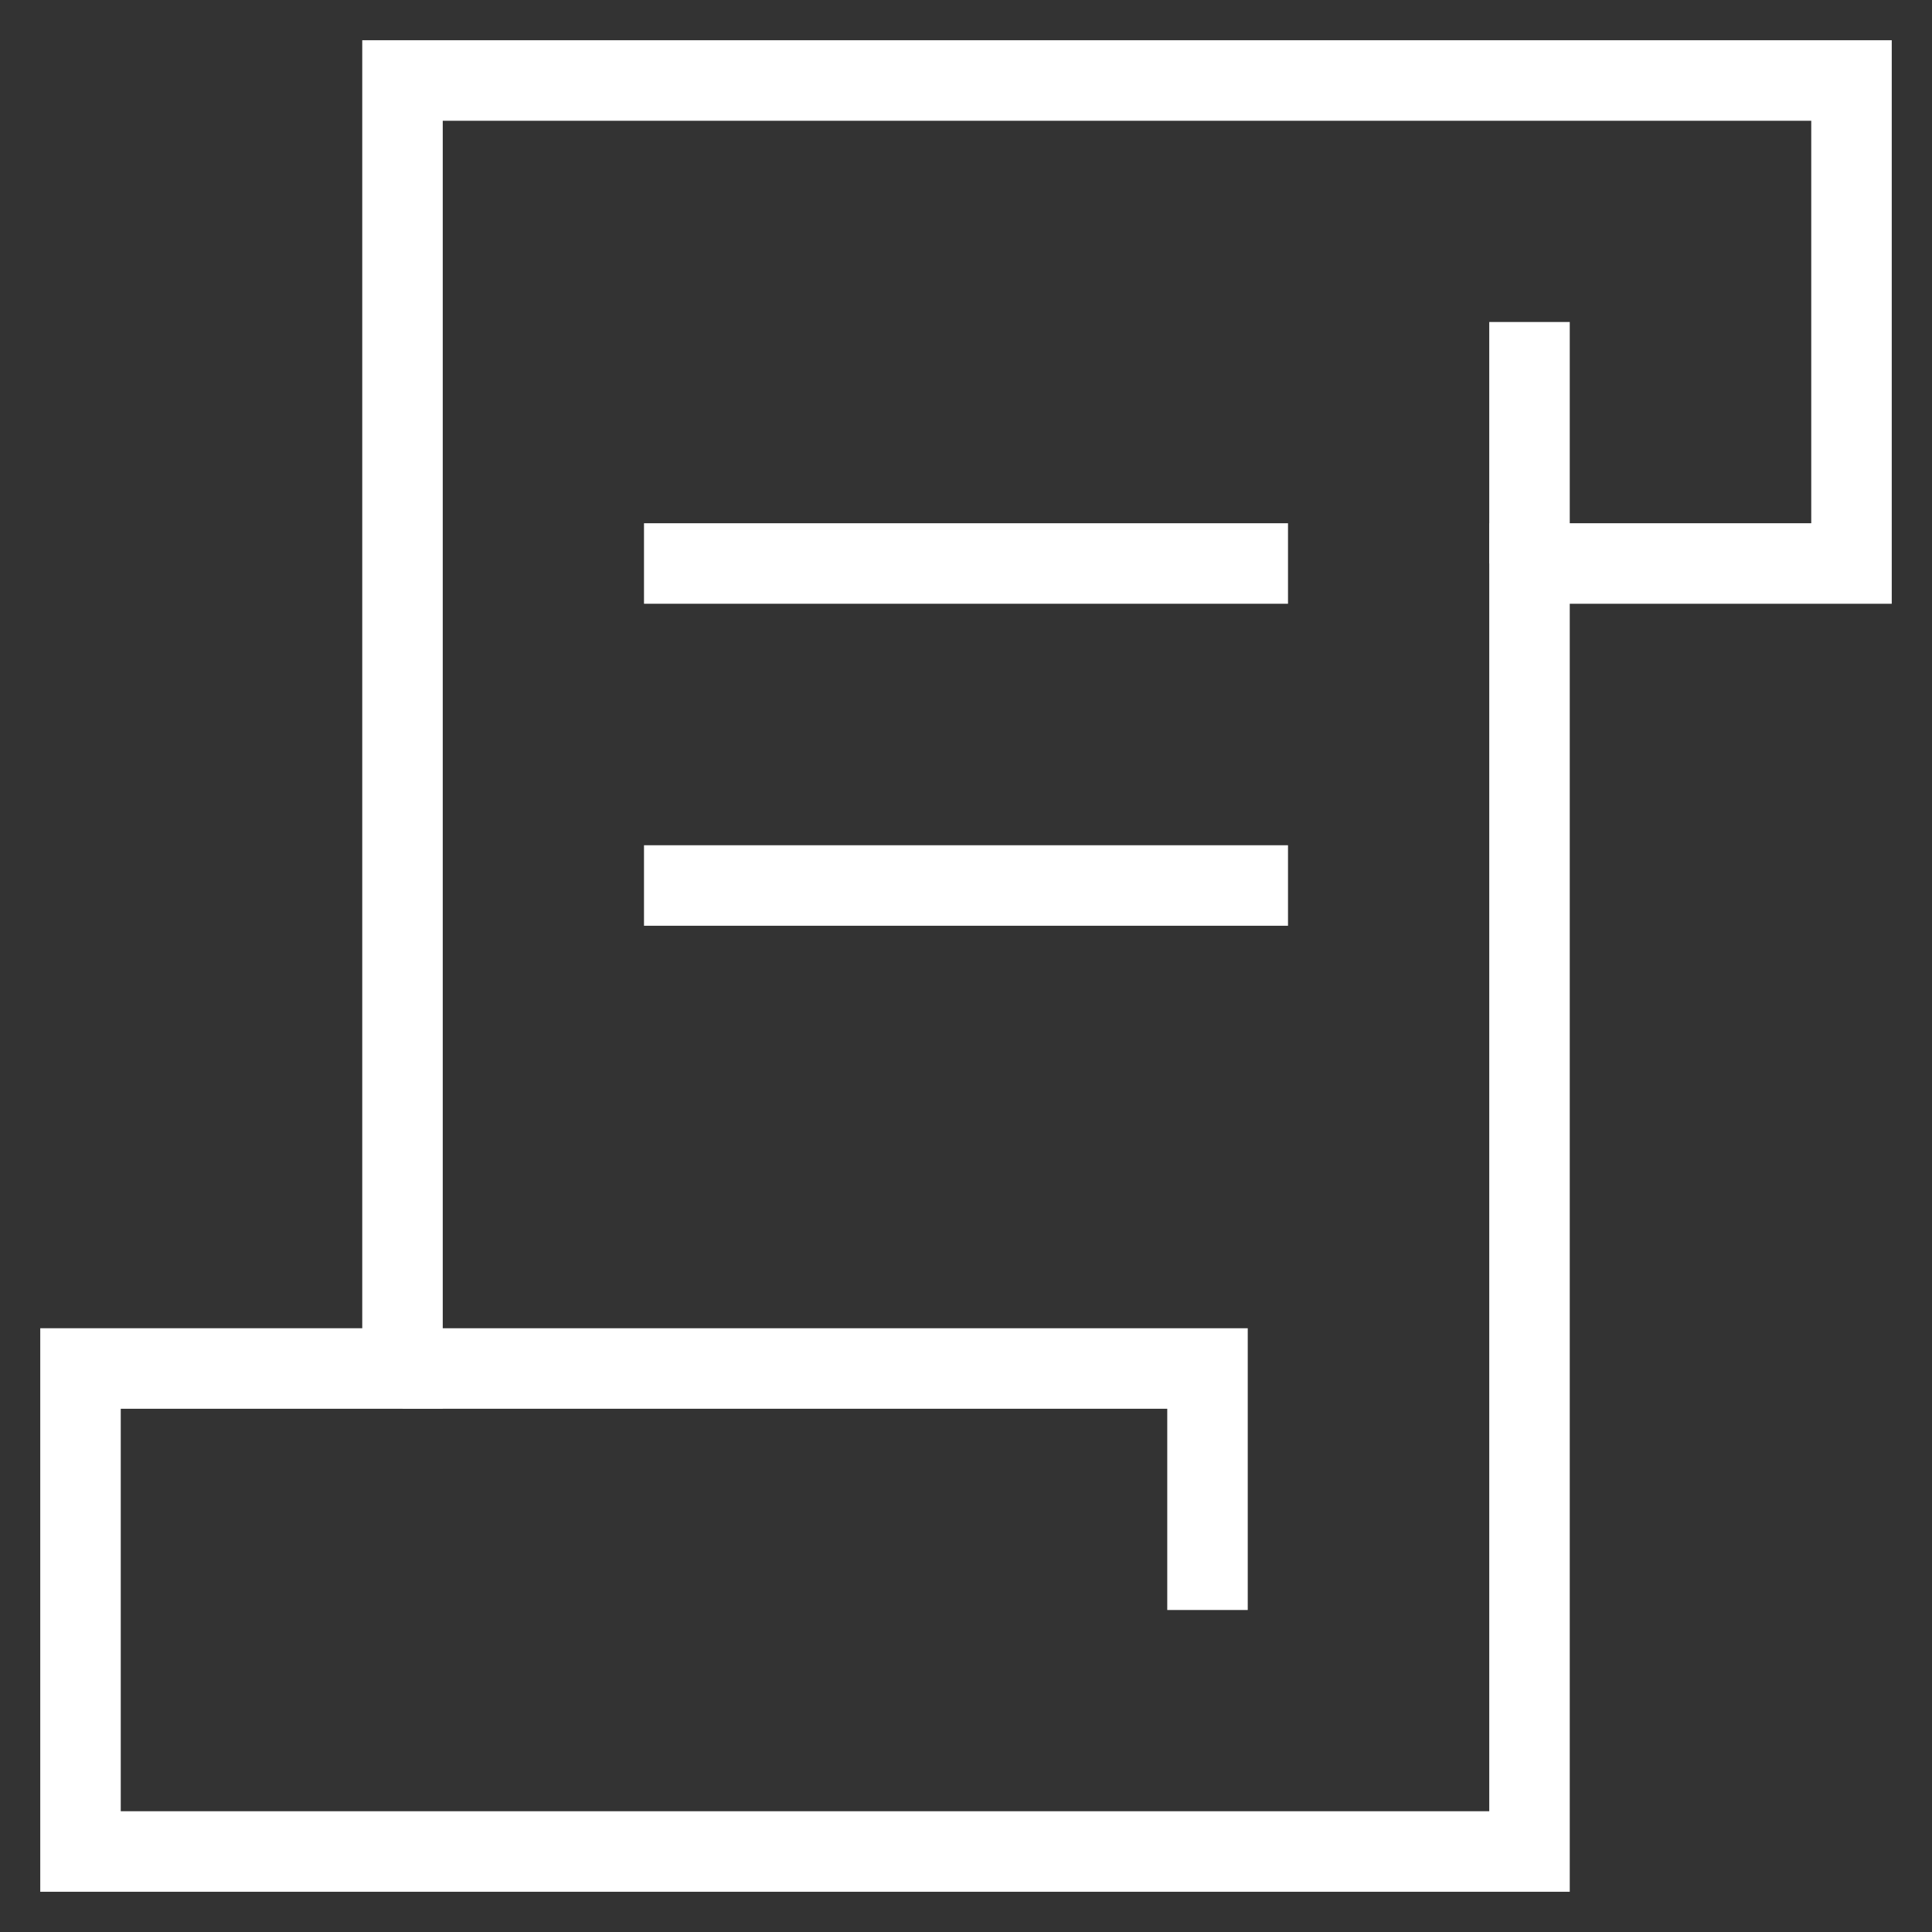 <svg xmlns="http://www.w3.org/2000/svg" xmlns:xlink="http://www.w3.org/1999/xlink" width="48" height="48" viewBox="0 0 48 48">
  <rect x="0" y="0" width="48" height="48" fill="#333333" stroke="none"/>
  <defs>
    <clipPath id="clip-path">
      <rect id="Rectángulo_3662" data-name="Rectángulo 3662" width="48" height="48" transform="translate(990 3071)" fill="#fff" stroke="#fff" stroke-width="2"/>
    </clipPath>
    <clipPath id="clip-path-2">
      <rect id="Rectángulo_3658" data-name="Rectángulo 3658" width="48" height="48" fill="#fff"/>
    </clipPath>
  </defs>
  <g id="icon-paper" transform="translate(-990 -3071)" clip-path="url(#clip-path)">
    <g id="Script-1--Streamline-Sharp" transform="translate(990 3071)" clip-path="url(#clip-path-2)">
      <path id="Trazado_235" data-name="Trazado 235" d="M1,45H37V13h8V1H9V33H1Z" transform="translate(1 1)" fill="none" stroke="#fff" stroke-width="2"/>
      <path id="Trazado_236" data-name="Trazado 236" d="M19,10V4" transform="translate(19 4)" fill="none" stroke="#fff" stroke-width="2"/>
      <path id="Trazado_237" data-name="Trazado 237" d="M25,23V17H5" transform="translate(5 17)" fill="none" stroke="#fff" stroke-width="2"/>
      <path id="Trazado_238" data-name="Trazado 238" d="M8,7H24" transform="translate(8 7)" fill="none" stroke="#fff" stroke-width="2"/>
      <path id="Trazado_239" data-name="Trazado 239" d="M8,11H24" transform="translate(8 11)" fill="none" stroke="#fff" stroke-width="2"/>
    </g>
  </g>
</svg>
